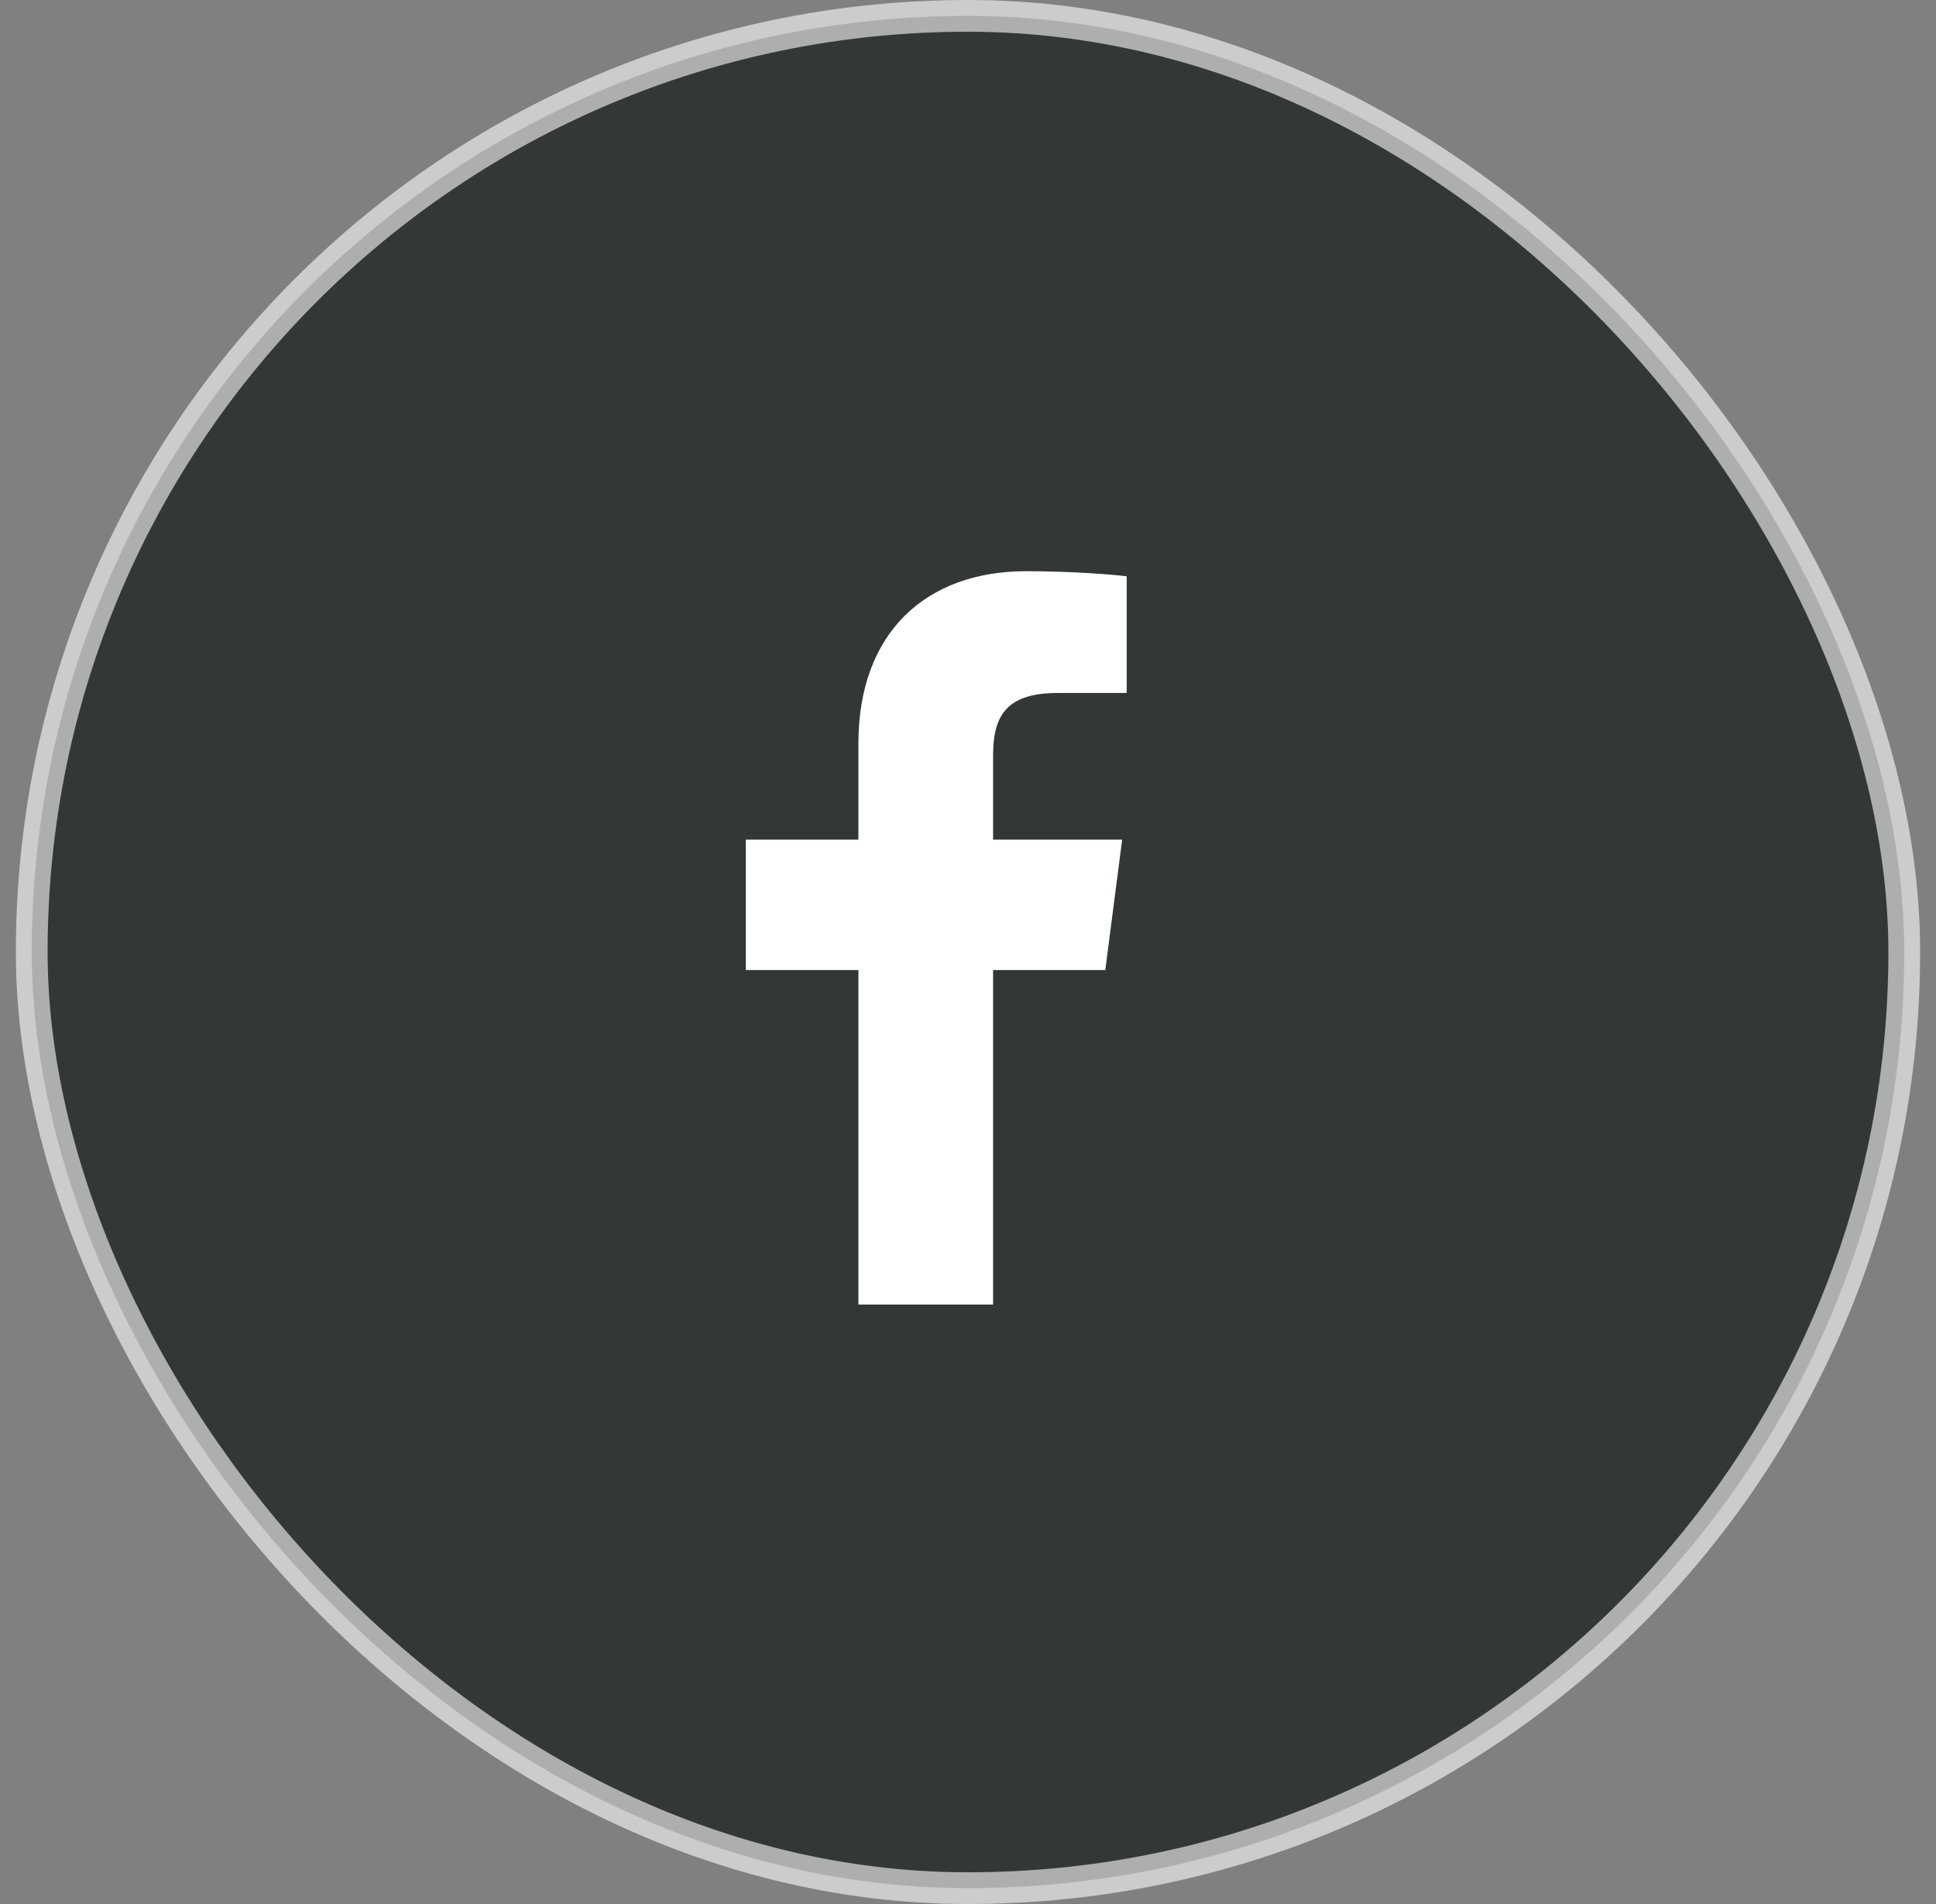 <svg width="61" height="60" viewBox="0 0 61 60" fill="none" xmlns="http://www.w3.org/2000/svg">
<rect x="0" y="0" width="61" height="60" fill="#808080" stroke="none"/>
<rect opacity="0.6" x="1" y="0.5" width="59" height="59" rx="29.5" fill="#000706" stroke="white"/>
<path d="M31.29 41.109V30.569H34.826L35.357 26.46H31.29V23.837C31.29 22.648 31.619 21.837 33.326 21.837L35.5 21.836V18.161C35.124 18.112 33.833 18 32.331 18C29.195 18 27.047 19.915 27.047 23.43V26.46H23.5V30.569H27.047V41.109H31.29Z" fill="white"/>
</svg>
